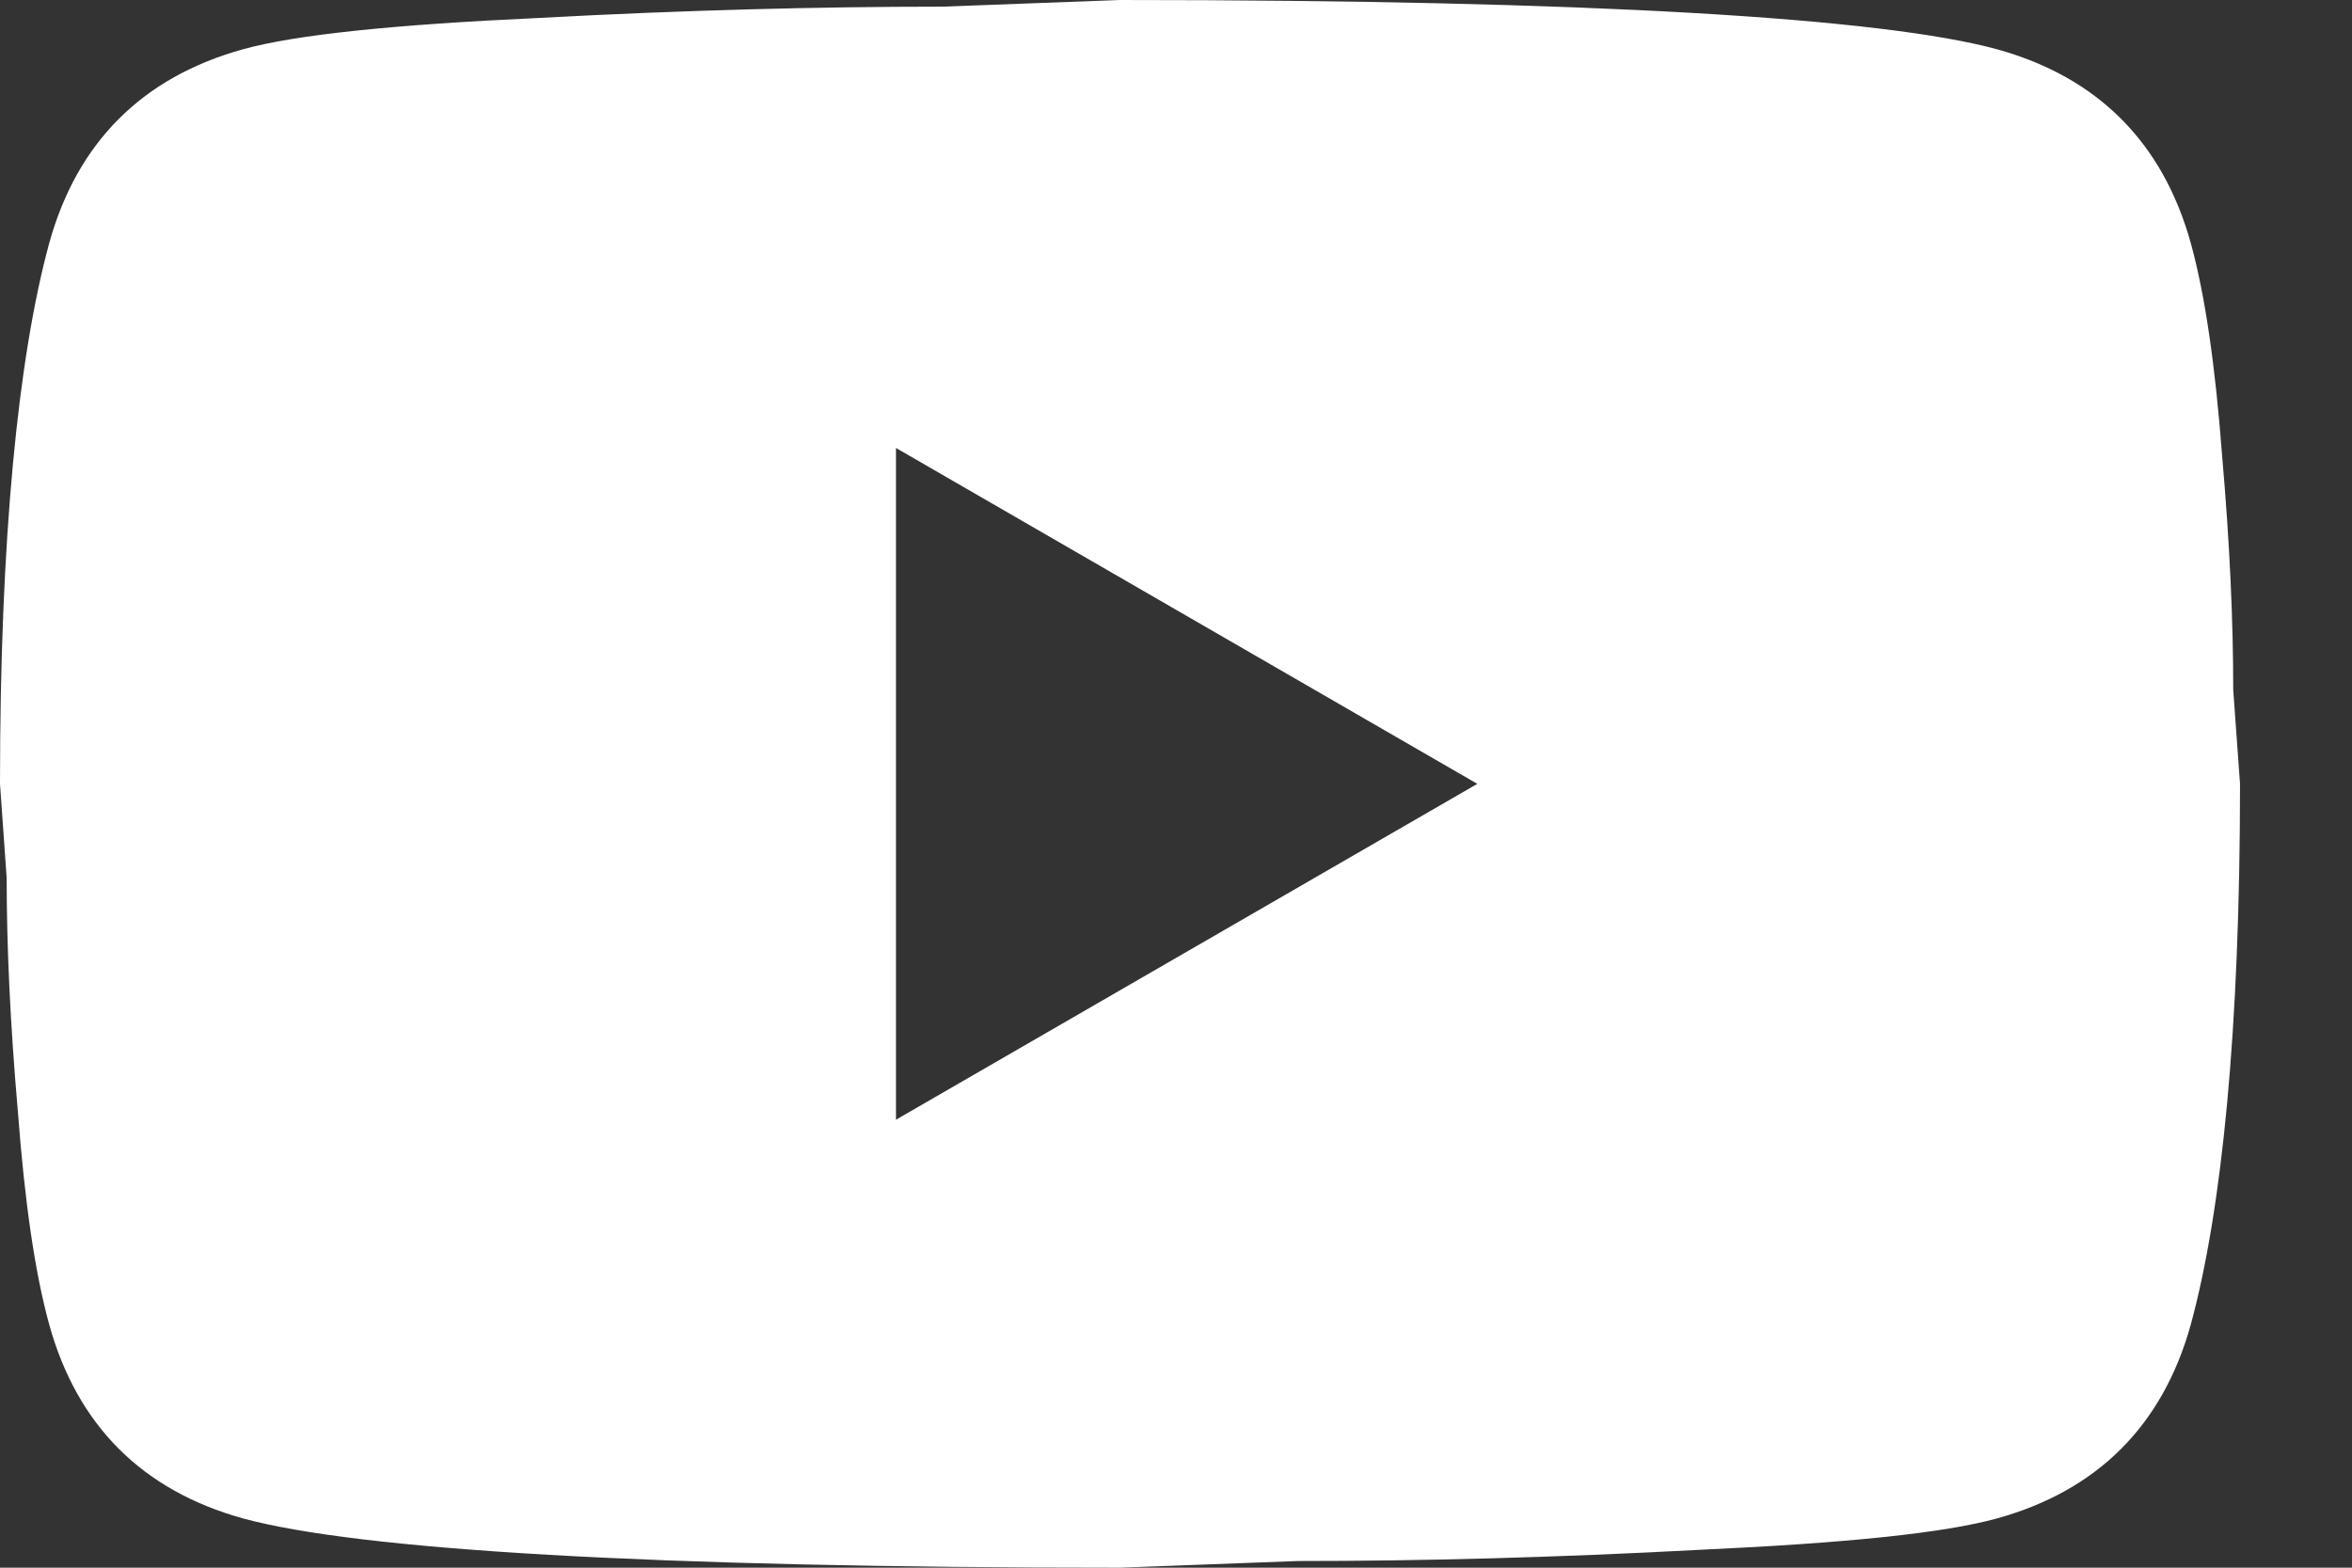 <?xml version="1.0" encoding="utf-8"?>
<svg xmlns="http://www.w3.org/2000/svg" fill="none" height="100%" overflow="visible" preserveAspectRatio="none" style="display: block;" viewBox="0 0 18 12" width="100%">
<rect x="0" y="0" width="18" height="12" fill="#333333" stroke="none"/>
<path d="M6.857 8.571L11.306 6L6.857 3.429V8.571ZM16.766 1.86C16.877 2.263 16.954 2.803 17.006 3.489C17.066 4.174 17.091 4.766 17.091 5.28L17.143 6C17.143 7.877 17.006 9.257 16.766 10.14C16.551 10.911 16.054 11.409 15.283 11.623C14.88 11.734 14.143 11.811 13.011 11.863C11.897 11.923 10.877 11.949 9.934 11.949L8.571 12C4.98 12 2.743 11.863 1.86 11.623C1.089 11.409 0.591 10.911 0.377 10.14C0.266 9.737 0.189 9.197 0.137 8.511C0.077 7.826 0.051 7.234 0.051 6.72L0 6C0 4.123 0.137 2.743 0.377 1.86C0.591 1.089 1.089 0.591 1.86 0.377C2.263 0.266 3 0.189 4.131 0.137C5.246 0.077 6.266 0.051 7.209 0.051L8.571 0C12.163 0 14.4 0.137 15.283 0.377C16.054 0.591 16.551 1.089 16.766 1.86Z" fill="white" id="Vector" style="fill:white;fill-opacity:1;"/>
</svg>